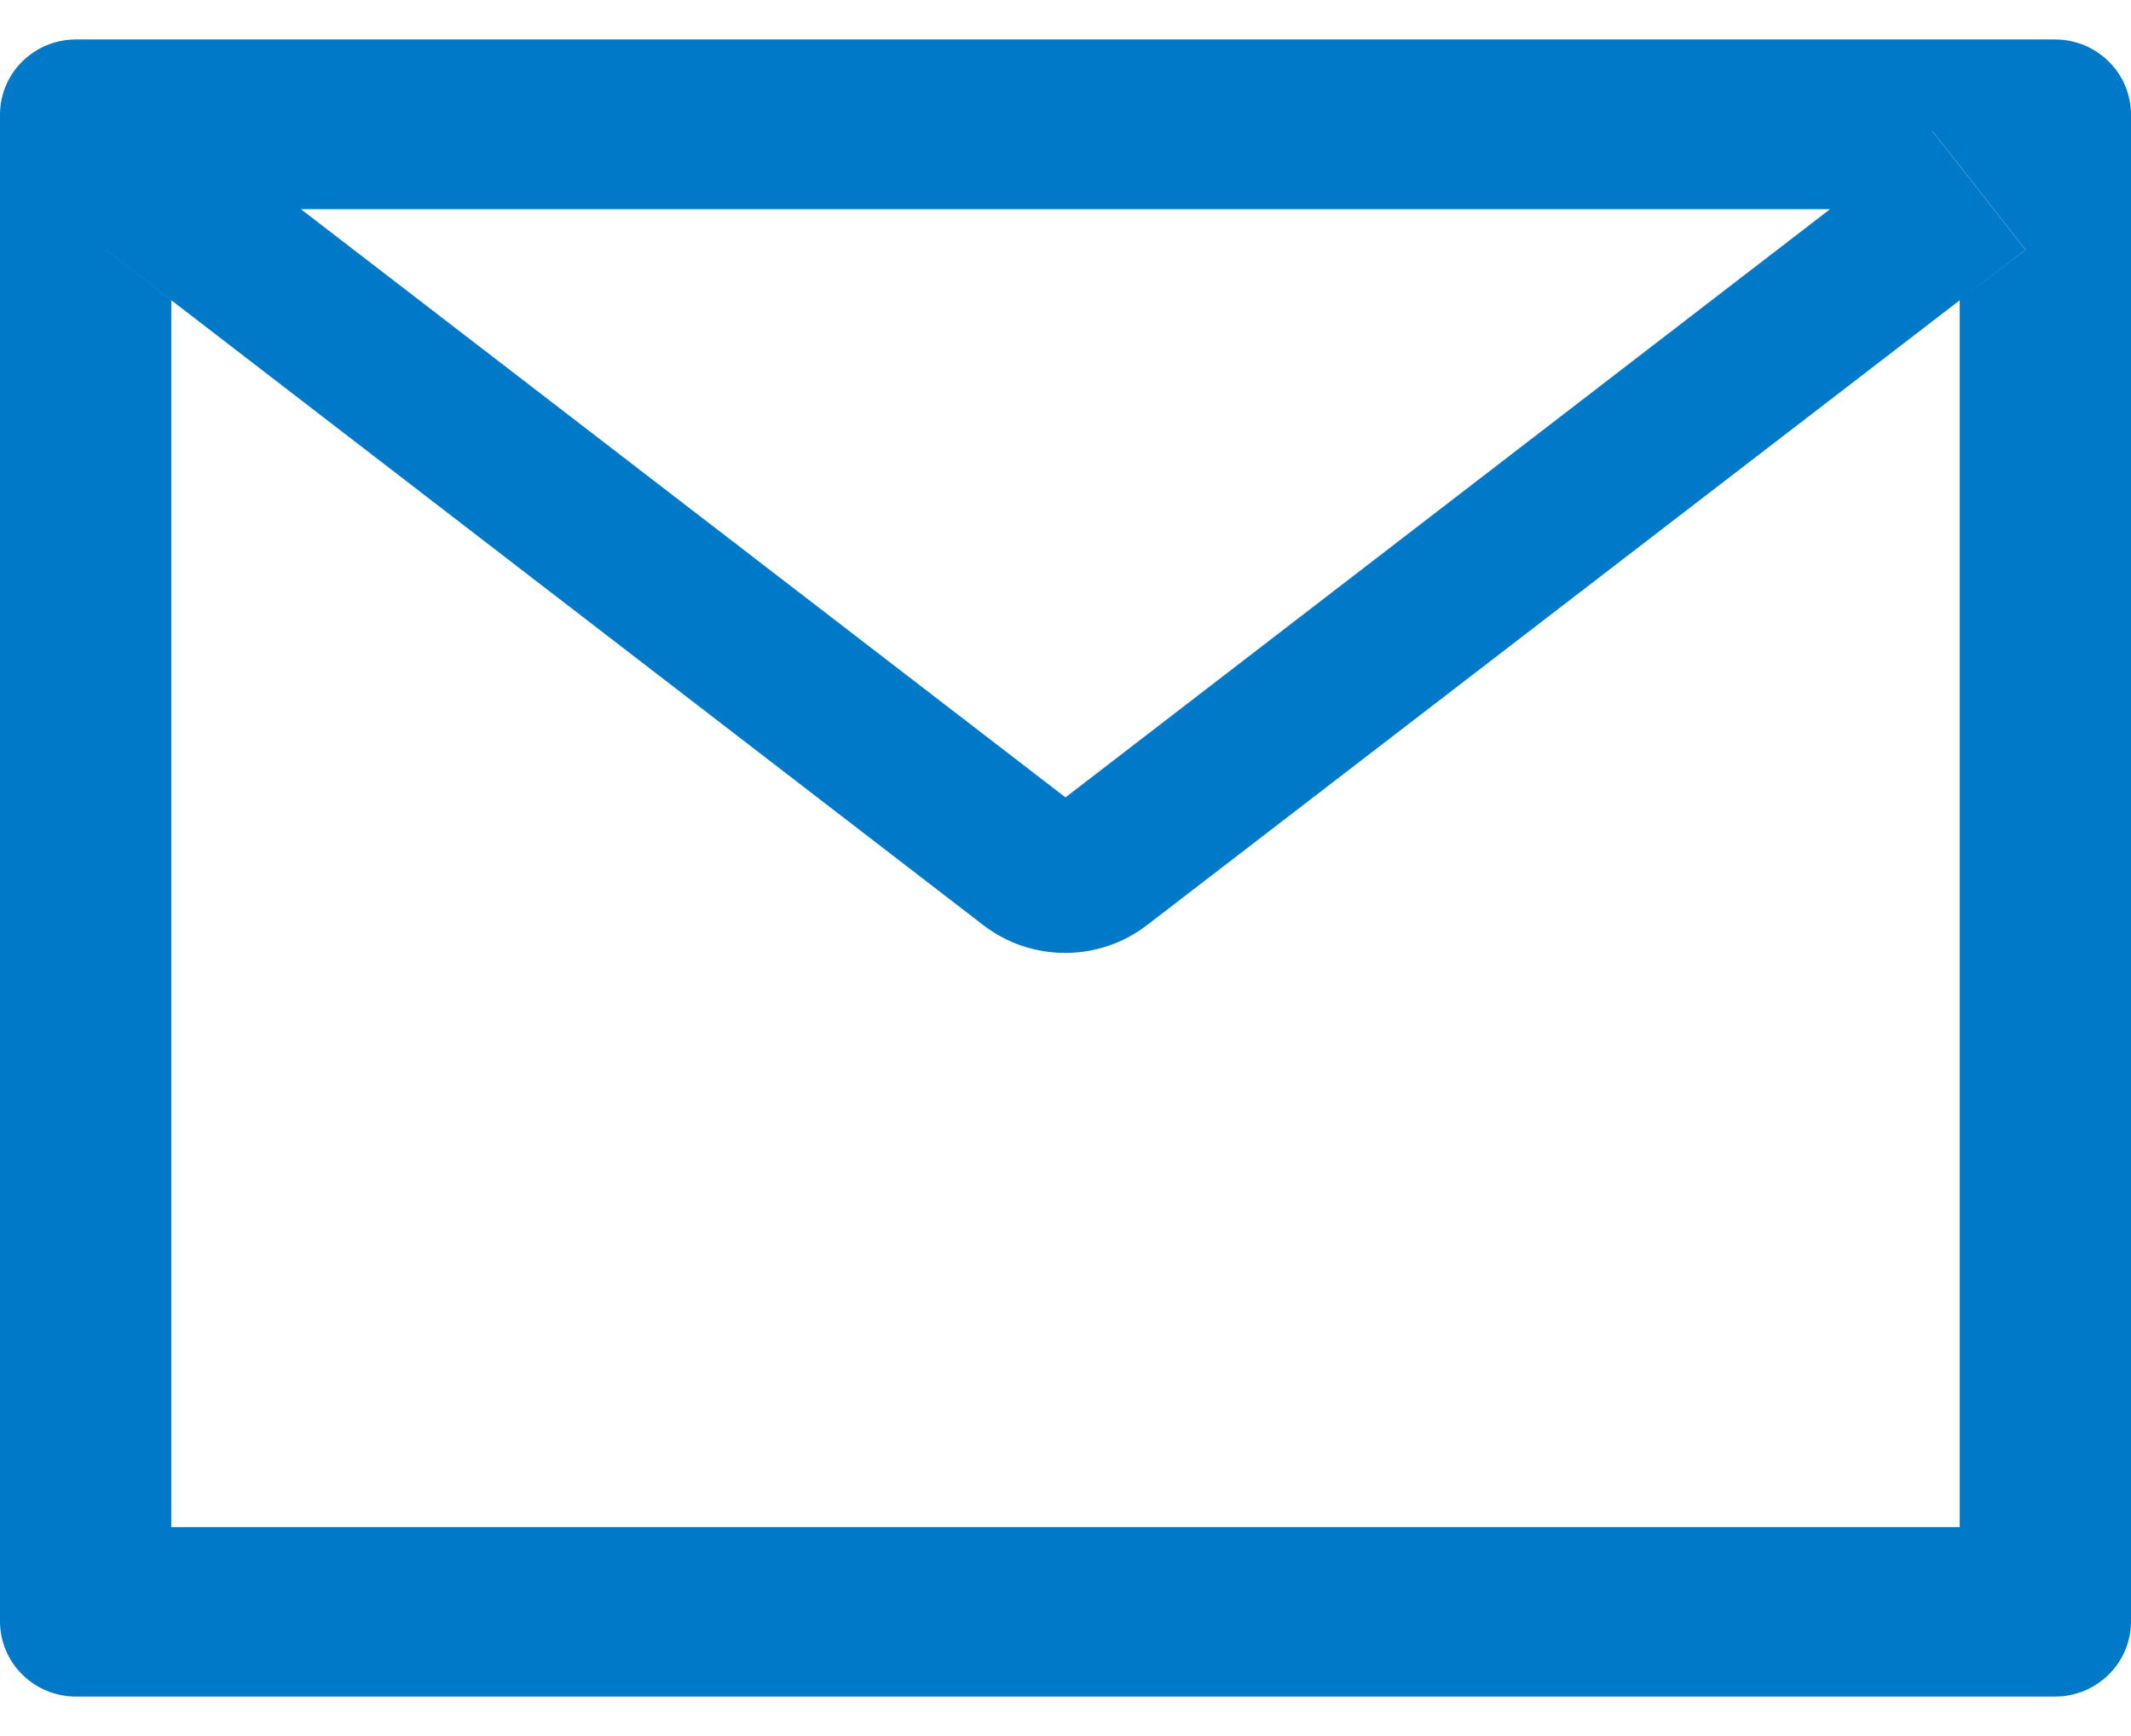 <svg width="27" height="22" viewBox="0 0 27 22" fill="none" xmlns="http://www.w3.org/2000/svg">
<g id="ant-design:mail-outlined" clip-path="url(#clip0_923_5627)">
<path id="Vector" d="M26.036 0.5H0.964C0.431 0.5 0 0.927 0 1.455V20.546C0 21.073 0.431 21.5 0.964 21.5H26.036C26.569 21.5 27 21.073 27 20.546V1.455C27 0.927 26.569 0.5 26.036 0.5ZM24.83 3.805V19.352H2.17V3.805L1.338 3.164L2.522 1.657L3.812 2.651H23.191L24.481 1.657L25.665 3.164L24.83 3.805ZM23.191 2.648L13.5 10.105L3.809 2.648L2.519 1.654L1.335 3.161L2.167 3.802L12.46 11.725C12.756 11.953 13.121 12.076 13.495 12.076C13.87 12.076 14.235 11.953 14.531 11.725L24.83 3.805L25.662 3.164L24.478 1.657L23.191 2.648Z" fill="#0079C8"/>
</g>
<defs>
<clipPath id="clip0_923_5627">
<rect width="27" height="21" fill="white" transform="translate(0 0.5)"/>
</clipPath>
</defs>
</svg>
